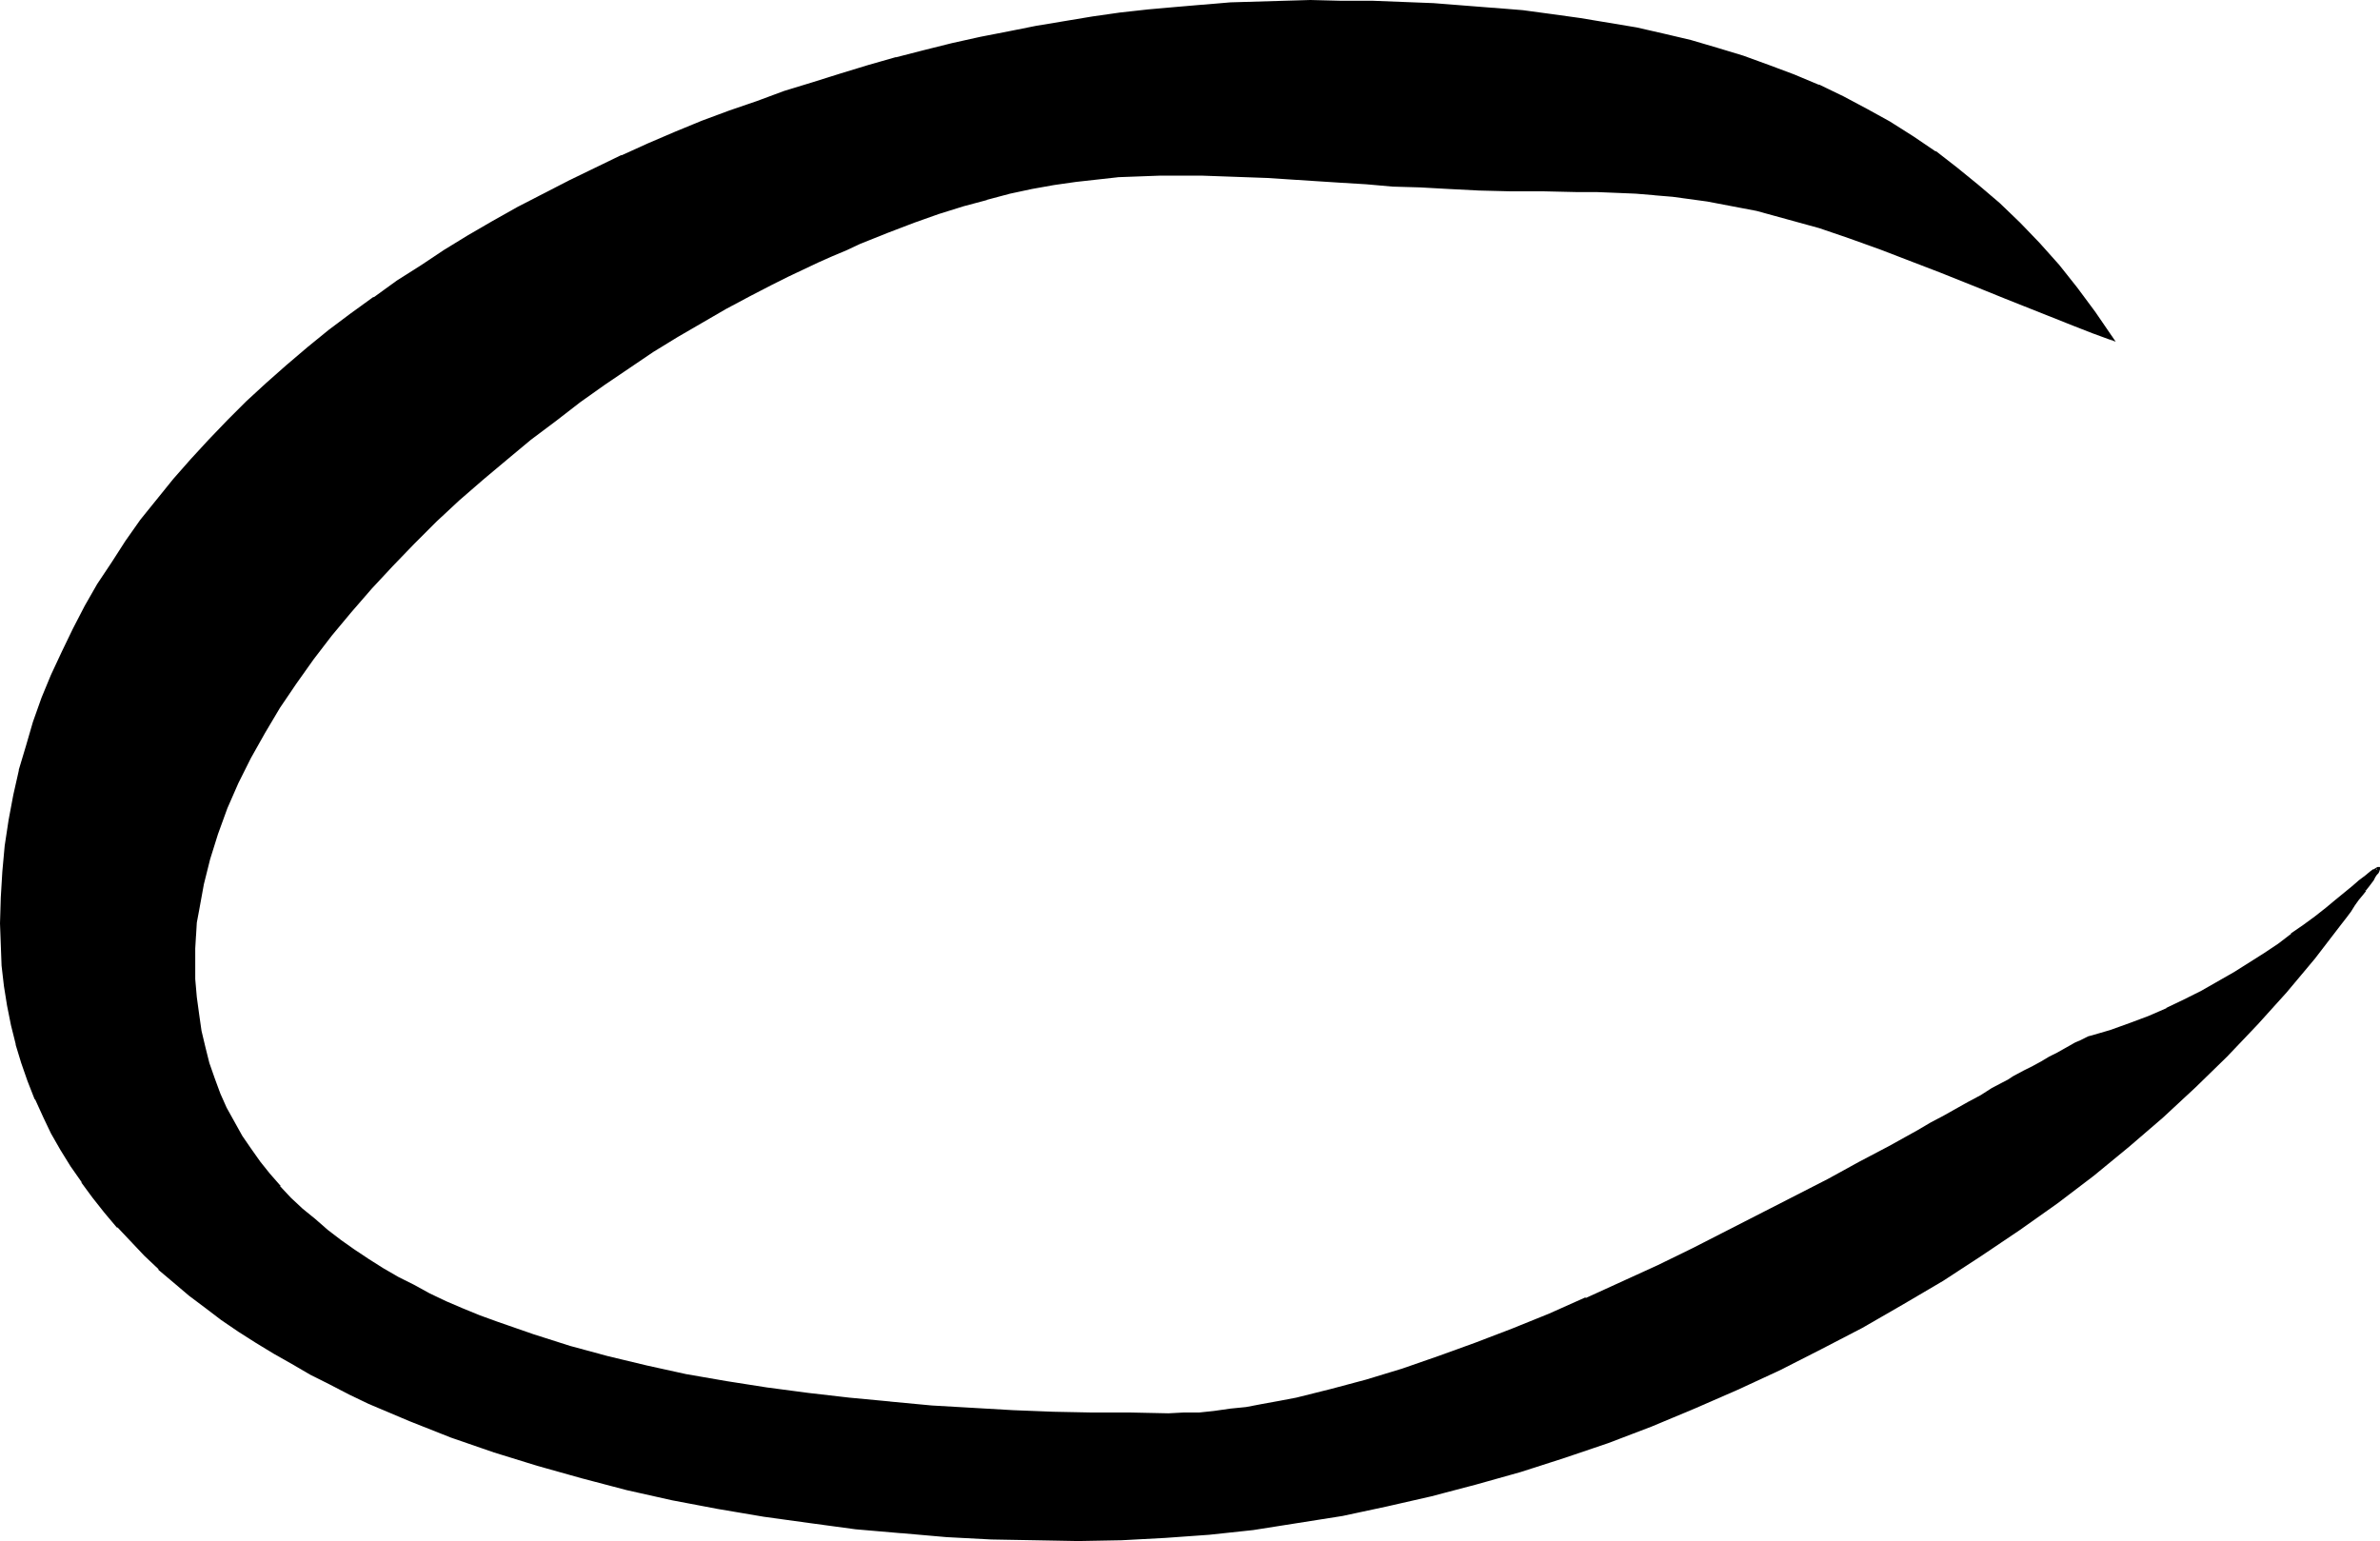<?xml version="1.0" encoding="UTF-8" standalone="no"?>
<svg
   version="1.0"
   width="129.766mm"
   height="84.038mm"
   id="svg3"
   sodipodi:docname="Mouth 38.wmf"
   xmlns:inkscape="http://www.inkscape.org/namespaces/inkscape"
   xmlns:sodipodi="http://sodipodi.sourceforge.net/DTD/sodipodi-0.dtd"
   xmlns="http://www.w3.org/2000/svg"
   xmlns:svg="http://www.w3.org/2000/svg">
  <sodipodi:namedview
     id="namedview3"
     pagecolor="#ffffff"
     bordercolor="#000000"
     borderopacity="0.25"
     inkscape:showpageshadow="2"
     inkscape:pageopacity="0.0"
     inkscape:pagecheckerboard="0"
     inkscape:deskcolor="#d1d1d1"
     inkscape:document-units="mm" />
  <defs
     id="defs1">
    <pattern
       id="WMFhbasepattern"
       patternUnits="userSpaceOnUse"
       width="6"
       height="6"
       x="0"
       y="0" />
  </defs>
  <path
     style="fill:#000000;fill-opacity:1;fill-rule:evenodd;stroke:none"
     d="m 435.027,69.632 -3.717,-1.292 -3.878,-1.454 -7.272,-2.908 -6.787,-2.746 -6.787,-2.746 -6.464,-2.585 -6.302,-2.585 -6.302,-2.423 -6.302,-2.1 -6.302,-2.1 -6.302,-1.939 -6.626,-1.616 -6.626,-1.292 -3.555,-0.646 -3.555,-0.485 -3.555,-0.485 -3.717,-0.323 -3.878,-0.323 -3.878,-0.162 -4.04,-0.162 h -4.04 l -7.11,-0.162 -6.787,-0.162 -6.464,-0.162 -6.302,-0.162 -5.818,-0.323 -5.656,-0.323 -5.494,-0.323 -5.333,-0.323 -5.01,-0.323 -5.01,-0.323 -4.848,-0.323 -4.525,-0.162 -4.525,-0.323 h -4.525 l -4.363,-0.162 -4.363,0.162 h -4.363 l -4.363,0.323 -4.363,0.485 -4.363,0.485 -4.525,0.646 -4.363,0.808 -4.686,0.969 -4.686,1.131 -4.848,1.454 -5.01,1.616 -5.171,1.777 -5.494,2.1 -5.494,2.262 -2.909,1.292 -2.909,1.292 -3.07,1.292 -3.07,1.454 -3.07,1.616 -3.232,1.454 -4.686,2.423 -4.848,2.585 -5.01,2.908 -5.01,2.908 -5.01,3.07 -5.01,3.393 -5.171,3.393 -5.01,3.716 -5.01,3.716 -5.01,3.877 -5.01,4.039 -4.848,4.201 -4.848,4.362 -4.848,4.362 -4.525,4.524 -4.525,4.685 -4.363,4.524 -4.202,4.847 -3.878,4.847 -3.878,5.008 -3.555,5.008 -3.394,5.008 -3.07,5.17 -2.909,5.17 -2.586,5.17 -2.262,5.17 -1.939,5.331 -1.778,5.17 -1.293,5.331 -0.97,5.331 -0.323,2.585 -0.323,2.585 v 2.746 l -0.162,2.585 0.162,3.716 0.323,3.716 0.323,3.554 0.646,3.554 0.646,3.393 0.97,3.231 0.97,3.07 1.293,3.07 1.293,3.07 1.616,2.908 1.616,2.908 1.778,2.746 1.939,2.585 1.939,2.585 2.262,2.423 2.262,2.423 2.424,2.423 2.424,2.1 2.586,2.262 2.747,2.1 2.909,1.939 2.909,1.939 3.07,1.939 3.07,1.777 3.232,1.616 3.232,1.777 3.394,1.454 3.394,1.616 3.555,1.454 3.555,1.292 7.434,2.747 7.595,2.262 7.918,2.262 8.08,1.777 8.08,1.777 8.242,1.454 8.403,1.292 8.565,1.131 8.403,0.969 8.403,0.969 8.565,0.646 8.403,0.485 8.403,0.485 8.242,0.323 8.08,0.162 7.918,0.162 h 7.757 3.07 l 3.232,-0.162 3.232,-0.323 3.232,-0.323 3.394,-0.485 3.394,-0.485 3.394,-0.646 3.555,-0.808 7.11,-1.616 7.272,-2.1 7.434,-2.262 7.434,-2.423 7.595,-2.908 7.434,-2.908 7.757,-3.07 7.434,-3.231 7.595,-3.393 7.434,-3.554 7.272,-3.554 7.272,-3.554 6.949,-3.554 6.949,-3.554 6.626,-3.393 6.464,-3.554 6.141,-3.393 2.909,-1.454 2.909,-1.616 2.747,-1.616 2.747,-1.454 2.586,-1.454 2.586,-1.454 2.424,-1.454 2.424,-1.292 2.101,-1.131 1.131,-0.646 1.131,-0.646 1.939,-1.131 1.939,-0.969 1.778,-0.969 1.616,-0.969 1.616,-0.808 1.293,-0.808 1.293,-0.646 1.293,-0.646 0.97,-0.485 0.808,-0.323 0.808,-0.323 0.485,-0.162 4.04,-1.292 3.878,-1.292 3.878,-1.616 3.878,-1.616 3.555,-1.777 3.555,-1.777 3.394,-1.939 3.394,-1.939 3.07,-1.939 3.07,-1.939 2.909,-2.1 2.747,-1.939 2.586,-1.777 2.424,-1.939 2.101,-1.616 2.101,-1.616 1.778,-1.616 1.616,-1.292 1.454,-1.131 1.131,-0.969 0.97,-0.808 0.808,-0.646 0.485,-0.162 0.162,-0.162 h 0.162 v 0.162 l -0.162,0.323 -0.162,0.323 -0.323,0.323 -0.323,0.485 -0.323,0.485 -0.97,1.454 -0.646,0.808 -0.646,0.969 -0.808,0.969 -0.646,1.131 -0.97,1.131 -0.97,1.454 -1.131,1.292 -5.333,7.109 -5.818,6.785 -5.818,6.785 -6.302,6.462 -6.626,6.462 -6.787,6.139 -6.949,6.139 -7.272,5.816 -7.434,5.655 -7.595,5.655 -7.918,5.17 -7.918,5.17 -8.242,5.008 -8.403,4.685 -8.403,4.524 -8.565,4.201 -8.726,4.039 -8.726,3.877 -8.888,3.716 -9.05,3.393 -9.05,3.07 -9.05,2.908 -9.211,2.585 -9.05,2.423 -9.211,2.1 -9.211,1.777 -9.05,1.616 -9.211,1.292 -9.05,1.131 -9.05,0.646 -9.05,0.485 -8.888,0.162 -8.888,-0.162 -9.05,-0.162 -9.211,-0.646 -9.211,-0.646 -9.534,-0.969 -9.373,-1.131 -9.534,-1.292 -9.373,-1.616 -9.373,-1.939 -9.534,-1.939 -9.211,-2.423 -9.05,-2.585 -9.05,-2.746 -8.726,-3.07 -8.565,-3.393 -4.202,-1.777 -4.202,-1.777 -4.04,-1.939 -4.04,-2.1 -3.878,-1.939 -3.878,-2.1 -3.717,-2.262 -3.717,-2.262 -3.555,-2.262 -3.394,-2.423 -3.394,-2.585 -3.232,-2.423 -3.232,-2.746 -3.07,-2.585 -2.909,-2.908 -2.909,-2.746 -2.747,-2.908 -2.586,-3.07 -2.424,-3.07 -2.262,-3.231 -2.262,-3.231 -2.101,-3.393 -1.939,-3.393 -1.616,-3.393 -1.778,-3.554 -1.293,-3.716 -1.454,-3.716 -1.131,-3.877 -0.97,-3.877 -0.808,-4.039 -0.646,-4.039 -0.323,-4.201 -0.323,-4.362 -0.162,-4.362 0.162,-5.331 0.323,-5.331 0.485,-5.331 0.808,-5.17 0.97,-5.17 1.131,-5.17 1.454,-5.008 1.616,-4.847 1.778,-5.008 1.778,-4.685 2.262,-4.847 2.262,-4.685 2.424,-4.524 2.586,-4.685 2.909,-4.362 2.909,-4.524 3.07,-4.201 3.394,-4.362 3.394,-4.039 3.555,-4.201 3.717,-4.039 3.717,-3.877 4.04,-3.877 4.04,-3.716 4.202,-3.877 4.202,-3.554 4.525,-3.554 4.525,-3.393 4.686,-3.393 4.686,-3.393 4.848,-3.07 4.848,-3.231 5.01,-3.07 5.171,-2.908 5.01,-2.908 5.333,-2.746 5.333,-2.746 5.333,-2.585 5.333,-2.585 5.494,-2.423 5.494,-2.262 5.656,-2.262 5.656,-2.262 5.656,-1.939 5.656,-2.1 5.656,-1.777 5.818,-1.777 5.656,-1.777 5.818,-1.616 5.818,-1.454 5.818,-1.454 5.656,-1.292 5.818,-1.131 5.818,-1.131 5.656,-0.969 5.818,-0.808 5.818,-0.808 5.656,-0.646 5.656,-0.646 5.656,-0.485 5.656,-0.323 5.494,-0.323 5.494,-0.162 h 5.494 6.464 6.464 l 6.302,0.323 6.141,0.323 6.302,0.323 5.979,0.485 6.141,0.646 5.979,0.646 5.818,0.808 5.818,0.969 5.656,1.131 5.656,1.131 5.494,1.454 5.494,1.454 5.333,1.616 5.333,1.939 5.171,1.939 5.01,2.1 5.171,2.423 4.848,2.585 4.686,2.585 4.848,3.07 4.525,3.07 4.525,3.393 4.363,3.554 4.202,3.716 4.202,3.877 4.04,4.362 4.04,4.362 3.717,4.685 3.717,5.008 z"
     id="path1" />
  <path
     style="fill:#000000;fill-opacity:1;fill-rule:evenodd;stroke:none"
     d="m 434.865,69.955 0.323,-0.646 -3.878,-1.454 -3.717,-1.292 -14.221,-5.655 -6.626,-2.746 -6.464,-2.585 -6.464,-2.585 -6.141,-2.423 -6.302,-2.1 -6.302,-2.1 -6.302,-1.939 h -0.162 l -6.464,-1.616 -6.787,-1.292 -3.555,-0.646 -3.394,-0.485 -3.717,-0.485 -3.717,-0.485 v 0 l -3.878,-0.162 -3.878,-0.323 h -4.04 l -4.04,-0.162 h -7.11 l -6.787,-0.162 -6.464,-0.162 -6.302,-0.323 -5.818,-0.162 -5.656,-0.323 -5.494,-0.323 -5.333,-0.323 -5.01,-0.323 -5.01,-0.323 -4.848,-0.323 -4.525,-0.323 -4.525,-0.162 -4.525,-0.162 h -4.363 -4.363 l -4.363,0.162 -4.363,0.323 v 0 l -4.363,0.323 -4.363,0.485 -4.525,0.646 -4.525,0.808 -4.525,1.131 -4.848,1.131 v 0 l -4.848,1.454 -5.01,1.616 -5.171,1.777 -5.333,2.1 -5.656,2.262 -2.909,1.131 v 0.162 l -2.909,1.292 -3.07,1.292 v 0 l -3.07,1.454 -3.232,1.616 -3.07,1.616 -4.848,2.262 -4.848,2.585 -4.848,2.908 -5.01,2.908 -5.01,3.07 -5.01,3.393 -5.171,3.393 v 0 l -5.01,3.716 -5.01,3.716 -5.171,4.039 -4.848,3.877 -5.01,4.201 v 0 l -4.848,4.362 -4.686,4.362 -4.686,4.685 -4.363,4.524 -4.363,4.685 h -0.162 l -4.202,4.847 -3.878,4.847 -3.878,4.847 v 0.162 l -3.555,5.008 -3.394,5.008 -3.07,5.17 -2.909,5.17 -2.586,5.17 v 0 l -2.262,5.331 v 0 l -2.101,5.17 -1.616,5.17 v 0.162 l -1.293,5.331 -0.97,5.17 -0.323,2.747 -0.323,2.585 v 0 l -0.162,2.746 v 2.585 3.716 0.162 l 0.323,3.554 0.485,3.554 0.485,3.554 0.808,3.393 v 0 l 0.97,3.231 0.97,3.231 1.293,3.07 v 0 l 1.454,3.07 v 0 l 1.454,2.908 1.616,2.908 1.778,2.746 1.939,2.585 v 0.162 l 1.939,2.423 2.262,2.585 v 0 l 2.262,2.423 2.424,2.262 v 0.162 l 2.586,2.1 2.586,2.262 2.747,1.939 2.747,2.1 h 0.162 l 2.909,1.939 3.07,1.939 3.07,1.777 3.232,1.616 3.232,1.616 3.394,1.616 v 0 l 3.394,1.616 v 0 l 3.717,1.454 3.555,1.454 7.272,2.585 7.757,2.262 7.757,2.262 v 0 l 8.08,1.939 8.242,1.616 8.242,1.454 8.403,1.454 8.403,1.131 8.565,0.969 8.403,0.808 v 0 l 8.565,0.646 8.403,0.646 8.403,0.323 8.242,0.323 8.08,0.162 7.918,0.162 h 7.757 3.07 l 3.232,-0.162 v 0 l 3.232,-0.323 3.394,-0.323 3.232,-0.485 3.394,-0.485 3.555,-0.646 3.394,-0.646 7.11,-1.777 v 0 l 7.434,-2.1 7.272,-2.262 7.595,-2.423 7.434,-2.746 7.595,-3.07 7.595,-3.07 7.595,-3.231 v 0 l 7.434,-3.393 h 0.162 l 7.434,-3.554 7.272,-3.554 7.272,-3.554 7.11,-3.554 6.787,-3.554 6.626,-3.393 6.464,-3.554 6.141,-3.393 2.909,-1.616 2.909,-1.454 2.747,-1.616 2.747,-1.454 2.586,-1.616 2.586,-1.292 2.424,-1.454 2.424,-1.292 3.232,-1.777 1.131,-0.646 1.939,-1.131 1.939,-0.969 1.778,-1.131 1.616,-0.808 1.616,-0.969 2.747,-1.292 1.131,-0.646 0.97,-0.485 h -0.162 l 0.97,-0.323 0.808,-0.323 0.485,-0.162 4.04,-1.292 3.878,-1.292 3.878,-1.616 v 0 l 3.717,-1.616 h 0.162 l 3.555,-1.777 3.555,-1.777 3.394,-1.939 3.394,-1.939 3.07,-1.939 3.07,-1.939 2.909,-2.1 2.747,-1.939 v 0 l 2.586,-1.939 2.424,-1.777 2.262,-1.616 1.939,-1.777 1.778,-1.454 1.778,-1.292 1.293,-1.131 1.293,-0.969 0.97,-0.808 0.646,-0.646 v 0 l 0.485,-0.323 h 0.162 -0.162 0.162 l -0.485,-0.323 v 0.162 -0.162 0.323 0 l -0.162,0.323 -0.323,0.323 -0.323,0.485 -0.323,0.485 v 0 l -0.97,1.292 v 0.162 l -0.646,0.808 v 0 l 0.646,0.323 0.646,-0.808 v 0 l 0.97,-1.292 v 0 l 0.323,-0.646 0.323,-0.485 0.323,-0.323 0.162,-0.323 0.162,-0.485 v -0.485 h -0.485 l -0.323,0.162 -0.485,0.323 h -0.162 l -0.646,0.485 -0.97,0.808 -1.293,0.969 -1.293,1.131 -1.778,1.454 -1.778,1.454 -1.939,1.616 -2.262,1.777 -2.424,1.777 -2.586,1.777 h 0.162 l -2.747,2.1 -2.909,1.939 -3.07,1.939 -3.07,1.939 -3.394,1.939 -3.394,1.939 -3.555,1.777 -3.717,1.777 h 0.162 l -3.717,1.616 v 0 l -3.878,1.454 -4.04,1.454 -3.878,1.131 -0.646,0.162 -0.646,0.323 -0.97,0.485 v 0 l -1.131,0.485 -1.131,0.646 -2.586,1.454 -1.616,0.808 -1.616,0.969 -1.778,0.969 -1.939,0.969 -2.101,1.131 -0.97,0.646 -3.394,1.777 -2.262,1.454 -2.424,1.292 -2.586,1.454 -2.586,1.454 -2.747,1.454 -2.747,1.616 -2.909,1.616 -2.909,1.616 -6.141,3.231 -6.464,3.554 -6.626,3.393 -6.949,3.554 -6.949,3.554 -7.272,3.716 -7.272,3.554 -7.434,3.393 v 0 l -7.434,3.393 v -0.162 l -7.595,3.393 -7.595,3.07 -7.595,2.908 -7.595,2.747 -7.434,2.585 -7.434,2.262 -7.272,1.939 v 0 l -7.11,1.777 -3.394,0.646 -3.555,0.646 -3.394,0.646 -3.232,0.323 -3.394,0.485 -3.07,0.323 v 0 h -3.232 l -3.07,0.162 -7.757,-0.162 h -7.918 l -8.08,-0.162 -8.242,-0.323 -8.403,-0.485 -8.403,-0.485 -8.565,-0.808 h 0.162 l -8.565,-0.808 -8.403,-0.969 -8.565,-1.131 -8.242,-1.292 -8.403,-1.454 -8.08,-1.777 -8.08,-1.939 v 0 l -7.757,-2.1 -7.595,-2.423 -7.434,-2.585 -3.555,-1.292 -3.555,-1.454 v 0 l -3.394,-1.454 v 0 l -3.394,-1.616 -3.232,-1.777 -3.232,-1.616 -3.07,-1.777 -3.07,-1.939 -2.909,-1.939 v 0 l -2.747,-1.939 -2.747,-2.1 -2.586,-2.262 -2.586,-2.1 v 0 l -2.424,-2.262 -2.262,-2.423 h 0.162 l -2.262,-2.585 -1.939,-2.423 v 0 l -1.939,-2.746 -1.778,-2.585 -1.616,-2.908 -1.616,-2.908 v 0 l -1.293,-2.908 v 0 l -1.131,-3.07 -1.131,-3.231 -0.808,-3.231 v 0 l -0.808,-3.393 -0.485,-3.393 -0.485,-3.554 -0.323,-3.716 v 0 -3.716 -2.585 l 0.162,-2.746 v 0.162 l 0.162,-2.746 0.485,-2.585 0.97,-5.331 1.293,-5.17 v 0 l 1.616,-5.17 1.939,-5.331 v 0 l 2.262,-5.17 v 0 l 2.586,-5.17 2.909,-5.17 3.07,-5.17 3.394,-5.008 3.555,-5.008 v 0 l 3.717,-4.847 4.04,-4.847 4.202,-4.847 v 0 l 4.363,-4.685 4.363,-4.524 4.686,-4.685 4.686,-4.362 4.848,-4.201 v 0 l 5.01,-4.201 4.848,-4.039 5.171,-3.877 5.01,-3.877 5.01,-3.554 v 0 l 5.01,-3.393 5.01,-3.393 5.01,-3.07 5.01,-2.908 5.01,-2.908 4.848,-2.585 4.686,-2.423 3.232,-1.616 3.07,-1.454 3.07,-1.454 v 0 l 2.909,-1.292 3.07,-1.292 v 0 l 2.747,-1.292 5.656,-2.262 5.494,-2.1 5.01,-1.777 5.171,-1.616 4.848,-1.292 h -0.162 l 4.848,-1.292 4.525,-0.969 4.525,-0.808 4.525,-0.646 4.363,-0.485 4.363,-0.485 h -0.162 l 4.363,-0.162 4.363,-0.162 h 4.363 4.363 l 4.525,0.162 4.525,0.162 4.525,0.162 4.848,0.323 5.01,0.323 5.01,0.323 5.333,0.323 5.494,0.485 5.656,0.162 5.818,0.323 6.302,0.323 6.464,0.162 h 6.787 l 7.11,0.162 h 4.04 l 4.04,0.162 3.878,0.162 3.878,0.323 h -0.162 l 3.878,0.323 3.555,0.485 3.555,0.485 3.394,0.646 6.787,1.292 6.464,1.777 v 0 l 6.464,1.777 6.141,2.1 6.302,2.262 6.302,2.423 6.302,2.423 6.464,2.585 6.787,2.746 14.221,5.655 3.717,1.454 4.848,1.777 z"
     id="path2" />
  <path
     style="fill:#000000;fill-opacity:1;fill-rule:evenodd;stroke:none"
     d="m 486.9,183.207 -0.646,0.808 -0.646,0.969 -0.808,1.131 -0.97,1.292 -0.97,1.292 -1.131,1.454 -5.333,6.947 -5.656,6.947 v 0 l -5.979,6.624 -6.302,6.624 -6.464,6.301 -6.787,6.301 v -0.162 l -7.11,6.139 -7.11,5.816 -7.434,5.655 -7.757,5.655 v 0 l -7.757,5.17 -8.08,5.17 -8.08,5.008 -8.403,4.685 -8.403,4.524 -8.565,4.201 -8.726,4.039 v 0 l -8.726,3.877 v 0 l -8.888,3.554 -9.05,3.393 -9.05,3.231 -9.05,2.746 -9.05,2.747 -9.211,2.423 v 0 l -9.05,2.1 -9.211,1.777 -9.211,1.616 -9.05,1.292 -9.211,0.969 h 0.162 l -9.05,0.808 -9.05,0.485 -8.888,0.162 -8.888,-0.162 -9.05,-0.323 -9.211,-0.485 -9.211,-0.646 v 0 l -9.373,-0.969 -9.534,-1.131 -9.373,-1.454 -9.534,-1.454 -9.373,-1.939 -9.373,-2.1 -9.211,-2.262 v 0 l -9.05,-2.585 -9.05,-2.908 -8.726,-3.07 -8.726,-3.231 -4.04,-1.777 v 0 l -4.202,-1.777 v 0 l -4.04,-1.939 -4.04,-1.939 -3.878,-2.1 -3.878,-2.1 -3.717,-2.262 -3.717,-2.262 -3.555,-2.262 -3.394,-2.423 v 0 l -3.394,-2.585 -3.232,-2.423 -3.232,-2.585 -3.07,-2.746 v 0 l -2.909,-2.746 -2.747,-2.908 -2.747,-2.908 v 0 l -2.586,-3.07 -2.424,-3.07 -2.262,-3.07 v 0 l -2.262,-3.231 -2.101,-3.393 -1.939,-3.393 -1.616,-3.554 -1.778,-3.554 0.162,0.162 -1.454,-3.716 -1.293,-3.716 -1.131,-3.877 v 0.162 l -0.97,-4.039 -0.808,-3.877 -0.646,-4.201 -0.485,-4.201 v 0.162 l -0.323,-4.362 v -4.362 -5.331 l 0.323,-5.331 v 0 l 0.646,-5.17 0.808,-5.331 0.808,-5.17 1.293,-5.008 v 0 l 1.293,-5.008 1.616,-5.008 1.778,-4.847 1.939,-4.847 h -0.162 l 2.262,-4.685 v 0 l 2.262,-4.685 2.424,-4.524 2.586,-4.524 2.909,-4.524 2.909,-4.524 v 0.162 l 3.07,-4.362 3.232,-4.201 3.555,-4.201 3.555,-4.039 h -0.162 l 3.717,-4.039 3.878,-4.039 3.878,-3.877 4.202,-3.716 4.04,-3.716 v 0 l 4.363,-3.554 4.363,-3.554 4.525,-3.393 4.686,-3.393 v 0 l 4.686,-3.393 4.848,-3.231 4.848,-3.07 5.01,-3.07 5.171,-2.908 5.171,-2.908 5.171,-2.908 5.333,-2.585 5.333,-2.585 5.494,-2.585 h -0.162 l 5.494,-2.423 v 0 l 5.494,-2.262 5.656,-2.262 5.494,-2.1 5.656,-2.1 5.818,-1.939 5.656,-1.939 5.656,-1.777 5.818,-1.777 5.818,-1.454 h -0.162 l 5.818,-1.616 5.818,-1.292 5.818,-1.292 5.656,-1.131 5.818,-1.131 5.818,-0.969 5.818,-0.969 5.656,-0.808 5.656,-0.646 5.656,-0.646 5.656,-0.485 v 0 l 5.656,-0.323 5.494,-0.162 5.494,-0.323 h 5.494 6.464 l 6.464,0.162 12.443,0.485 12.282,0.808 v 0 l 5.979,0.646 5.979,0.646 5.979,0.808 5.656,1.131 5.818,0.969 5.656,1.292 5.494,1.292 v 0 l 5.333,1.454 5.333,1.777 5.333,1.777 5.171,1.939 5.171,2.262 -0.162,-0.162 5.01,2.423 4.848,2.585 4.848,2.585 4.686,3.07 4.686,3.07 v 0 l 4.363,3.231 4.363,3.554 4.363,3.877 v -0.162 l 4.202,4.039 4.04,4.201 h -0.162 l 4.04,4.524 3.717,4.685 3.717,5.008 v -0.162 l 3.717,5.331 1.131,0.485 -4.202,-6.139 v 0 l -3.717,-5.008 -3.717,-4.685 -4.04,-4.524 v 0 l -4.04,-4.201 -4.202,-4.039 v 0 l -4.363,-3.716 -4.363,-3.554 -4.363,-3.393 h -0.162 l -4.525,-3.07 -4.848,-3.07 -4.686,-2.585 -4.848,-2.585 -5.01,-2.423 h -0.162 l -5.01,-2.1 -5.171,-1.939 -5.333,-1.939 -5.333,-1.616 -5.494,-1.616 v 0 l -5.494,-1.292 -5.656,-1.292 -5.818,-0.969 -5.818,-0.969 -5.818,-0.808 -5.979,-0.808 -5.979,-0.485 h -0.162 L 295.404,0.646 282.961,0.162 h -6.464 L 270.033,0 l -5.494,0.162 -5.494,0.162 -5.494,0.162 -5.656,0.485 h -0.162 l -5.656,0.485 -5.494,0.485 -5.818,0.646 -5.656,0.808 -5.818,0.969 -5.818,0.969 -5.656,1.131 -5.818,1.131 -5.818,1.292 -5.818,1.454 -5.656,1.454 h -0.162 l -5.656,1.616 -5.818,1.777 -5.656,1.777 -5.818,1.777 -5.656,2.1 -5.656,1.939 -5.656,2.1 -5.494,2.262 -5.656,2.423 v 0 l -5.333,2.423 h -0.162 l -5.333,2.585 -5.333,2.585 -5.333,2.746 -5.333,2.746 -5.171,2.908 -5.01,2.908 -5.01,3.07 -4.848,3.231 -4.848,3.07 -4.686,3.393 h -0.162 l -4.686,3.393 -4.525,3.393 -4.363,3.554 -4.363,3.716 v 0 l -4.202,3.716 -4.04,3.716 -3.878,3.877 -3.878,4.039 -3.717,4.039 v 0 l -3.555,4.039 -3.394,4.201 -3.394,4.201 -3.07,4.362 v 0 l -2.909,4.524 -2.909,4.362 -2.586,4.524 -2.424,4.685 -2.262,4.685 v 0 l -2.262,4.847 v 0 l -1.939,4.685 -1.778,5.008 -1.454,5.008 -1.454,4.847 v 0.162 l -1.131,5.008 -0.97,5.17 -0.808,5.331 -0.485,5.331 v 0 L 0.162,184.984 0,190.316 l 0.162,4.362 0.162,4.362 v 0 l 0.485,4.201 0.646,4.039 0.808,4.039 0.97,3.877 v 0.162 l 1.131,3.716 1.293,3.716 1.454,3.716 0.162,0.162 1.616,3.554 1.616,3.393 1.939,3.393 2.101,3.393 2.262,3.231 v 0.162 l 2.262,3.07 2.424,3.07 2.586,3.07 h 0.162 l 2.747,2.908 2.747,2.908 2.909,2.747 v 0.162 l 3.07,2.585 3.232,2.746 3.232,2.423 3.394,2.585 v 0 l 3.555,2.423 3.555,2.262 3.717,2.262 3.717,2.1 3.878,2.262 3.878,1.939 4.04,2.1 4.04,1.939 v 0 l 4.202,1.777 v 0 l 4.202,1.777 8.565,3.393 8.888,3.07 8.888,2.746 9.211,2.585 v 0 l 9.211,2.423 9.373,2.1 9.373,1.777 9.534,1.616 9.373,1.292 9.534,1.292 9.373,0.808 h 0.162 l 9.211,0.808 9.211,0.485 9.05,0.162 8.888,0.162 8.888,-0.162 9.05,-0.485 9.05,-0.646 v 0 l 9.05,-0.969 9.211,-1.454 9.211,-1.454 9.05,-1.939 9.211,-2.1 v 0 l 9.211,-2.423 9.211,-2.585 9.05,-2.908 9.05,-3.07 8.888,-3.393 8.888,-3.716 v 0 l 8.888,-3.877 v 0 l 8.726,-4.039 8.565,-4.362 8.403,-4.362 8.403,-4.847 8.242,-4.847 7.918,-5.17 7.918,-5.331 v 0 l 7.757,-5.493 7.434,-5.655 7.272,-5.978 6.949,-5.978 v 0 l 6.787,-6.301 6.464,-6.301 6.302,-6.624 5.979,-6.624 v 0 l 5.818,-6.947 5.333,-6.947 1.131,-1.454 0.97,-1.292 0.808,-1.292 0.808,-1.131 0.808,-0.969 0.646,-0.808 v -0.162 z"
     id="path3" />
</svg>
